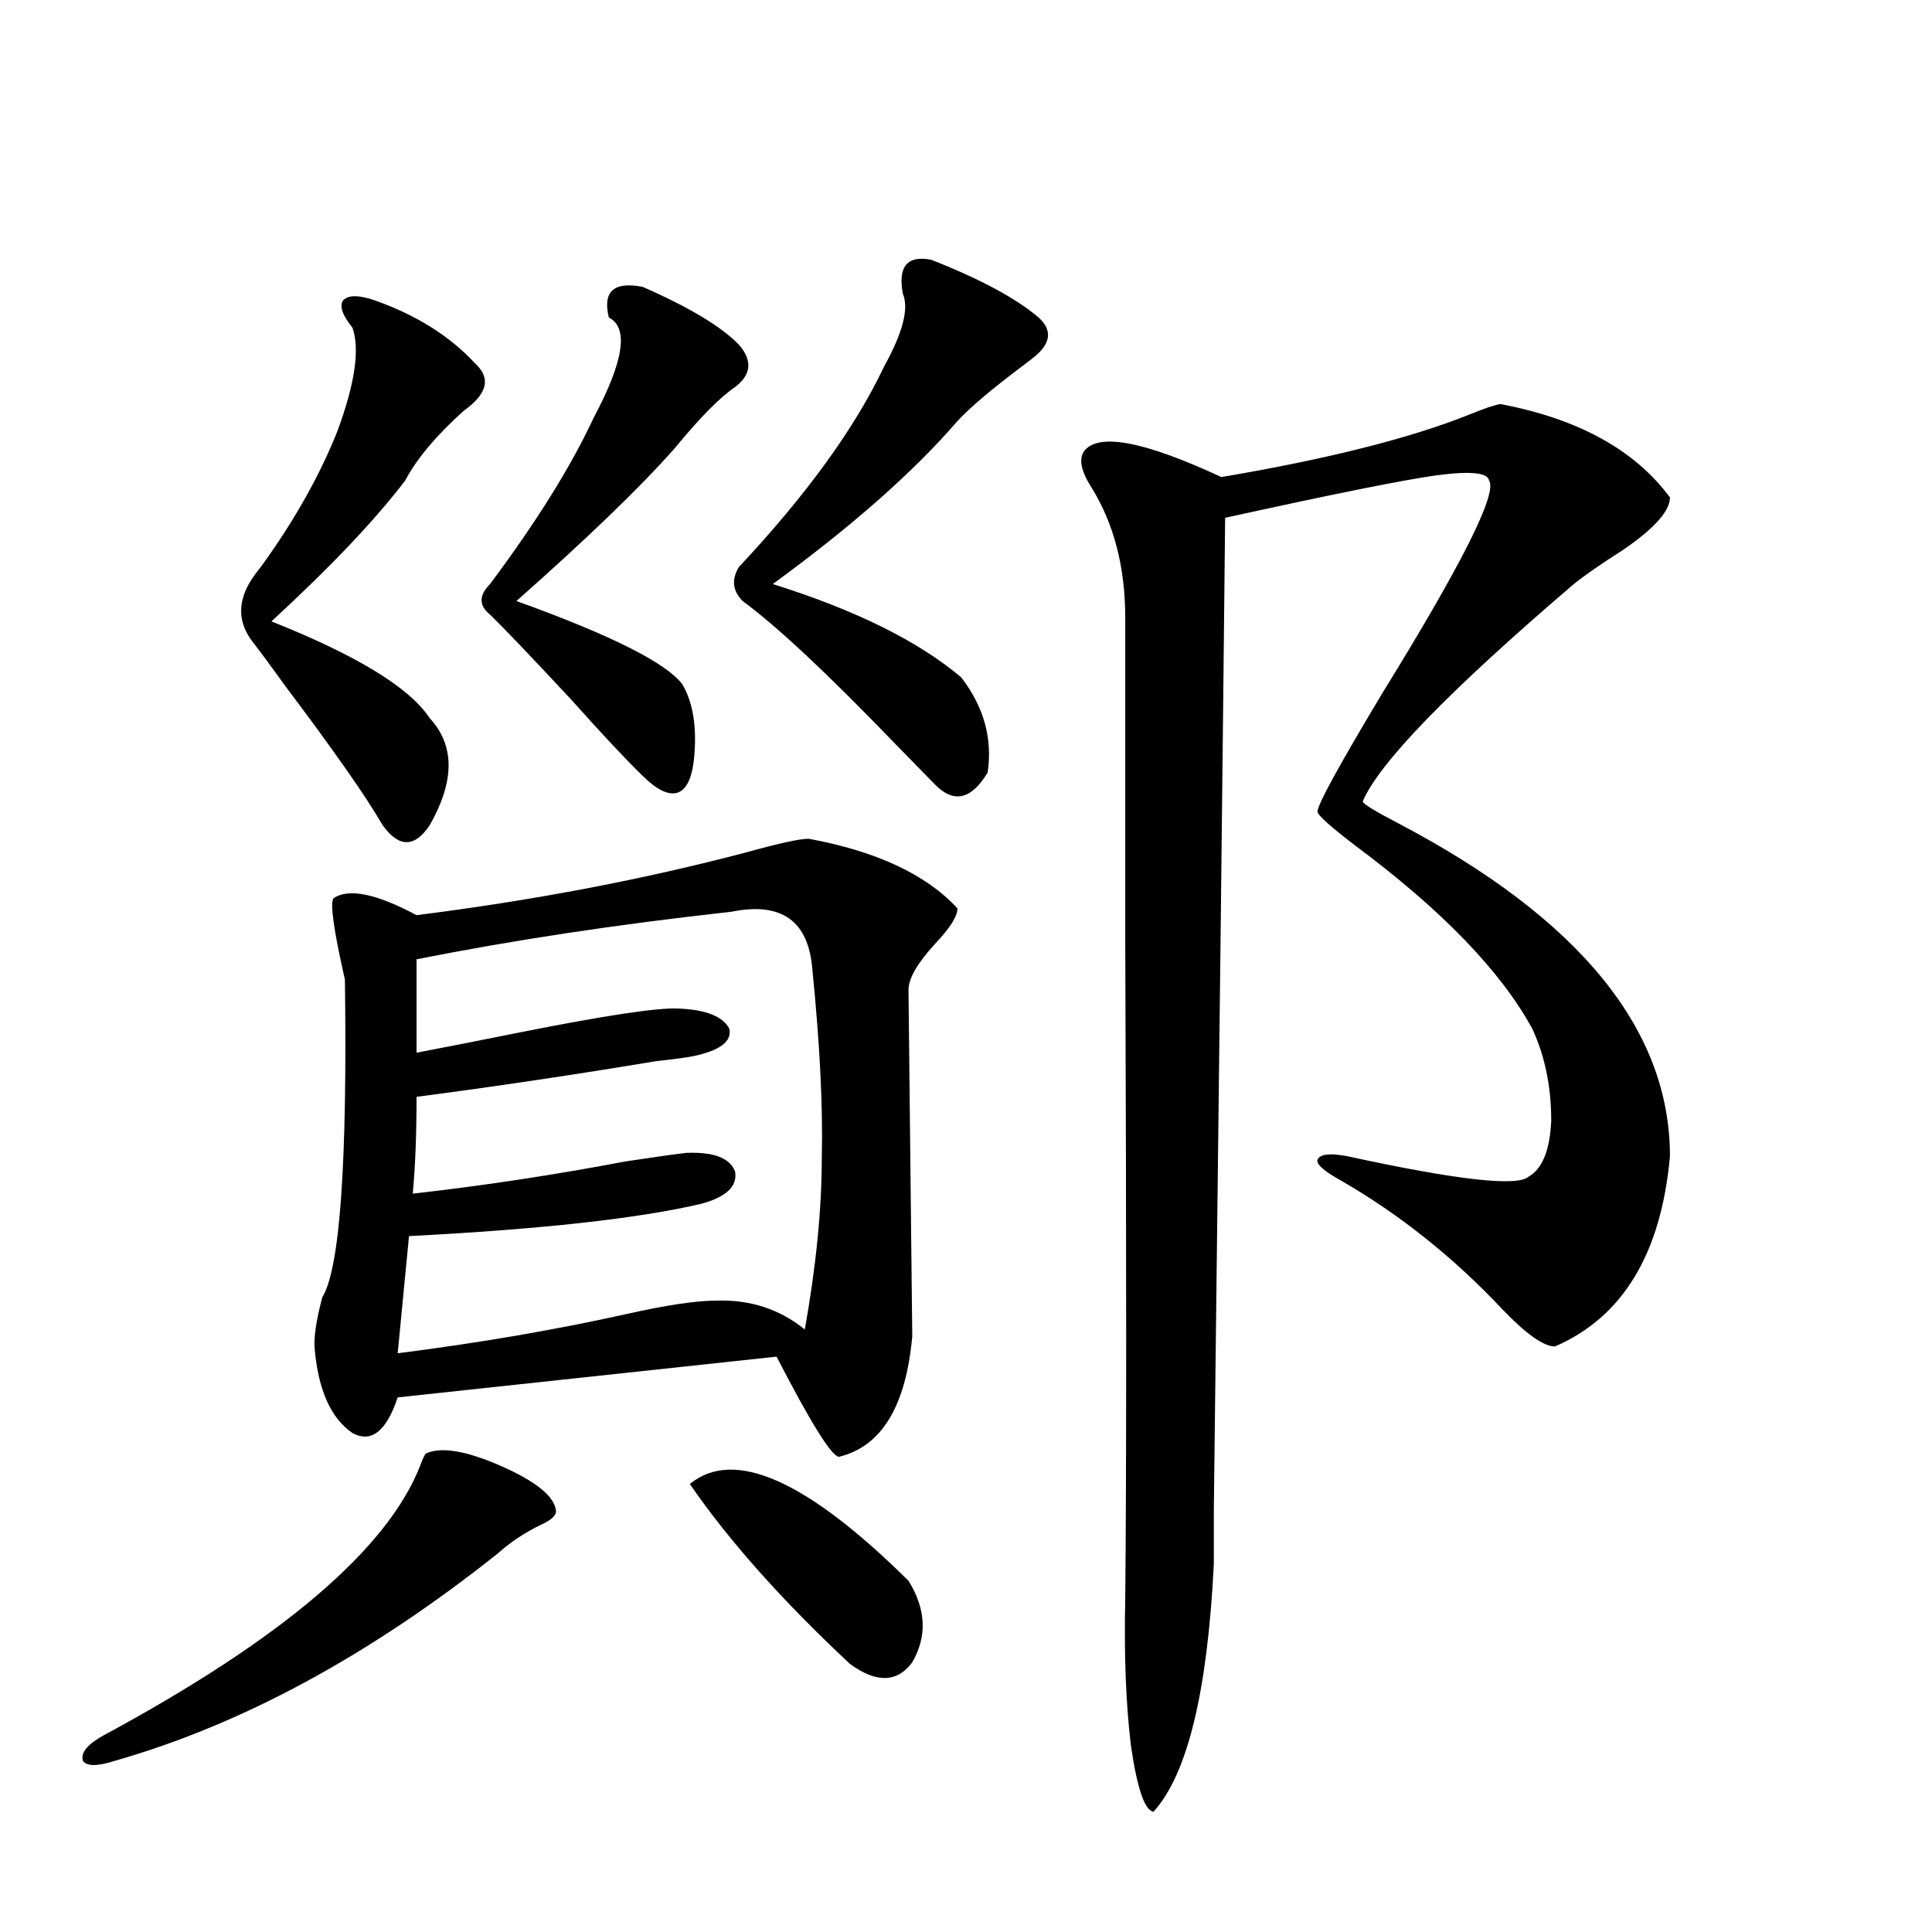 <?xml version="1.0" encoding="utf-8"?>
<!-- Generator: Adobe Illustrator 16.0.0, SVG Export Plug-In . SVG Version: 6.00 Build 0)  -->
<!DOCTYPE svg PUBLIC "-//W3C//DTD SVG 1.1//EN" "http://www.w3.org/Graphics/SVG/1.1/DTD/svg11.dtd">
<svg version="1.1" id="图层_1" xmlns="http://www.w3.org/2000/svg" xmlns:xlink="http://www.w3.org/1999/xlink" x="0px" y="0px"
	 width="1000px" height="1000px" viewBox="0 0 1000 1000" enable-background="new 0 0 1000 1000" xml:space="preserve">
<path d="M220.483,752.297c7.805-3.516,20.487-1.455,38.048,6.152c18.856,8.213,28.612,16.123,29.268,23.73
	c0,2.349-2.607,4.697-7.805,7.031c-8.46,4.106-15.945,9.092-22.438,14.941c-66.34,52.734-132.36,88.468-198.044,107.227
	c-9.116,2.926-14.634,2.926-16.585,0c-1.311-4.105,2.271-8.5,10.731-13.184c92.345-49.809,146.978-96.377,163.898-139.746
	C218.852,754.934,219.827,752.888,220.483,752.297z M194.142,155.52c21.463,7.622,38.688,18.457,51.706,32.52
	c8.445,7.622,6.494,15.82-5.854,24.609c-14.314,12.896-24.39,24.912-30.243,36.035c-15.609,20.518-38.703,44.824-69.267,72.949
	c44.221,17.578,71.538,34.277,81.949,50.098c13.003,14.063,13.003,32.52,0,55.371c-7.805,11.729-15.945,11.729-24.39,0
	c-8.46-14.639-25.045-38.369-49.755-71.191c-8.46-11.714-14.314-19.624-17.561-23.73c-7.165-9.365-7.805-19.336-1.951-29.883
	c1.296-2.334,3.567-5.562,6.829-9.668c16.905-23.428,29.908-46.582,39.023-69.434c9.1-24.609,11.707-42.476,7.805-53.613
	c-5.213-6.44-6.829-11.123-4.878-14.063C180.148,152.595,185.682,152.595,194.142,155.52z M418.527,434.133
	c35.121,6.455,60.806,18.457,77.071,36.035c0,4.106-3.902,10.259-11.707,18.457c-9.116,9.971-13.658,17.881-13.658,23.73
	l1.951,179.297c-3.262,36.338-15.945,57.129-38.048,62.402c-3.902-0.576-14.634-17.866-32.194-51.855l-196.093,21.094
	c-5.854,17.578-13.658,23.73-23.414,18.457c-11.067-7.607-17.561-21.973-19.512-43.066c-0.656-5.85,0.64-14.941,3.902-27.246
	c9.1-14.639,13.003-69.434,11.707-164.355c-5.854-25.776-7.805-39.839-5.854-42.188c7.805-5.273,22.103-2.334,42.926,8.789
	c60.486-7.607,117.39-18.457,170.728-32.52C403.238,436.481,413.969,434.133,418.527,434.133z M378.528,471.926
	c-58.535,6.455-112.848,14.653-162.923,24.609v48.34c12.347-2.334,30.243-5.85,53.657-10.547
	c44.221-8.789,71.538-12.881,81.949-12.305c14.298,0.591,23.079,4.106,26.341,10.547c1.296,6.455-4.878,11.138-18.536,14.063
	c-2.607,0.591-9.116,1.47-19.512,2.637c-42.286,7.031-83.58,13.184-123.899,18.457c0,19.336-0.656,36.035-1.951,50.098
	c36.417-4.092,73.169-9.668,110.241-16.699c15.609-2.334,26.005-3.804,31.219-4.395c14.298-0.576,22.759,2.637,25.365,9.668
	c1.296,7.622-4.558,13.184-17.561,16.699c-32.53,7.622-82.925,13.184-151.216,16.699l-5.854,60.645
	c41.615-5.273,80.974-12.002,118.046-20.215c20.807-4.683,36.417-7.031,46.828-7.031c17.561-0.576,32.834,4.395,45.853,14.941
	c5.854-32.808,8.78-62.402,8.78-88.77c0.64-26.367-0.976-58.887-4.878-97.559C418.527,476.623,404.533,466.652,378.528,471.926z
	 M332.675,148.488c24.054,10.547,40.639,20.518,49.755,29.883c7.149,8.213,6.494,15.532-1.951,21.973
	c-7.805,5.273-18.216,15.82-31.219,31.641c-17.561,19.927-44.877,46.294-81.949,79.102c48.779,17.578,77.391,31.943,85.852,43.066
	c5.854,9.971,7.805,23.442,5.854,40.43c-1.311,9.38-4.238,14.653-8.78,15.82c-4.558,1.182-10.411-1.758-17.561-8.789
	c-8.46-8.198-20.823-21.382-37.072-39.551c-20.167-21.67-34.146-36.323-41.95-43.945c-5.854-4.683-5.854-9.956,0-15.82
	c24.054-32.217,41.95-60.933,53.657-86.133c15.609-29.292,18.201-46.582,7.805-51.855
	C311.853,150.837,317.706,145.563,332.675,148.488z M357.065,768.117c22.759-18.745,60.486-2.046,113.168,50.098
	c9.1,14.64,9.756,28.702,1.951,42.188c-7.805,10.547-18.536,10.836-32.194,0.879C404.869,828.46,377.217,797.424,357.065,768.117z
	 M481.94,134.426c25.365,9.971,43.901,19.927,55.608,29.883c7.149,6.455,6.494,13.184-1.951,20.215
	c-0.656,0.591-2.927,2.349-6.829,5.273c-15.609,11.729-26.676,21.094-33.17,28.125c-22.774,26.367-54.633,54.492-95.607,84.375
	c42.926,13.486,75.44,29.595,97.559,48.34c11.707,15.244,16.25,31.641,13.658,49.219c-8.46,14.063-17.561,16.123-27.316,6.152
	c-4.558-4.683-11.707-12.002-21.463-21.973c-34.481-35.732-60.486-60.054-78.047-72.949c-5.213-5.273-5.854-11.123-1.951-17.578
	c35.121-37.49,60.151-72.07,75.12-103.711c9.756-17.578,13.003-30.171,9.756-37.793C464.699,137.941,469.577,132.092,481.94,134.426
	z M776.567,209.133c40.319,7.622,69.587,23.73,87.803,48.34c0,7.031-8.14,16.123-24.39,27.246
	c-11.067,7.031-19.512,12.896-25.365,17.578c-64.389,55.083-100.821,92.588-109.266,112.5c0,1.182,6.174,4.985,18.536,11.426
	c93.656,49.219,140.484,106.65,140.484,172.266c-4.558,50.4-24.39,83.208-59.511,98.438c-5.854,0-14.969-6.44-27.316-19.336
	c-25.365-26.943-53.337-49.219-83.9-66.797c-8.46-4.683-12.363-8.198-11.707-10.547c1.296-2.925,6.494-3.516,15.609-1.758
	c56.584,12.305,87.803,15.82,93.656,10.547c7.149-4.092,11.052-13.76,11.707-29.004c0-17.578-3.262-33.398-9.756-47.461
	c-16.265-29.883-46.828-61.523-91.705-94.922c-13.018-9.956-19.512-15.82-19.512-17.578c0-3.516,11.052-23.73,33.17-60.645
	c41.615-67.373,60.151-104.287,55.608-110.742c-0.656-4.092-9.756-4.971-27.316-2.637c-16.92,2.349-53.337,9.668-109.266,21.973
	c-1.311,129.502-3.262,300.586-5.854,513.281c0,18.169,0,27.549,0,28.125c-3.262,66.207-13.658,108.984-31.219,128.32
	c-4.558-0.59-8.46-12.016-11.707-34.277c-2.607-21.684-3.582-47.172-2.927-76.465c0.64-63.857,0.64-177.539,0-341.016
	c0-76.753,0-132.124,0-166.113c0-26.367-5.854-48.916-17.561-67.676c-5.213-8.198-6.509-14.351-3.902-18.457
	c7.149-9.956,30.884-5.562,71.218,13.184c55.273-9.365,98.199-20.215,128.777-32.52
	C768.107,211.481,773.305,209.724,776.567,209.133z"/>
</svg>
